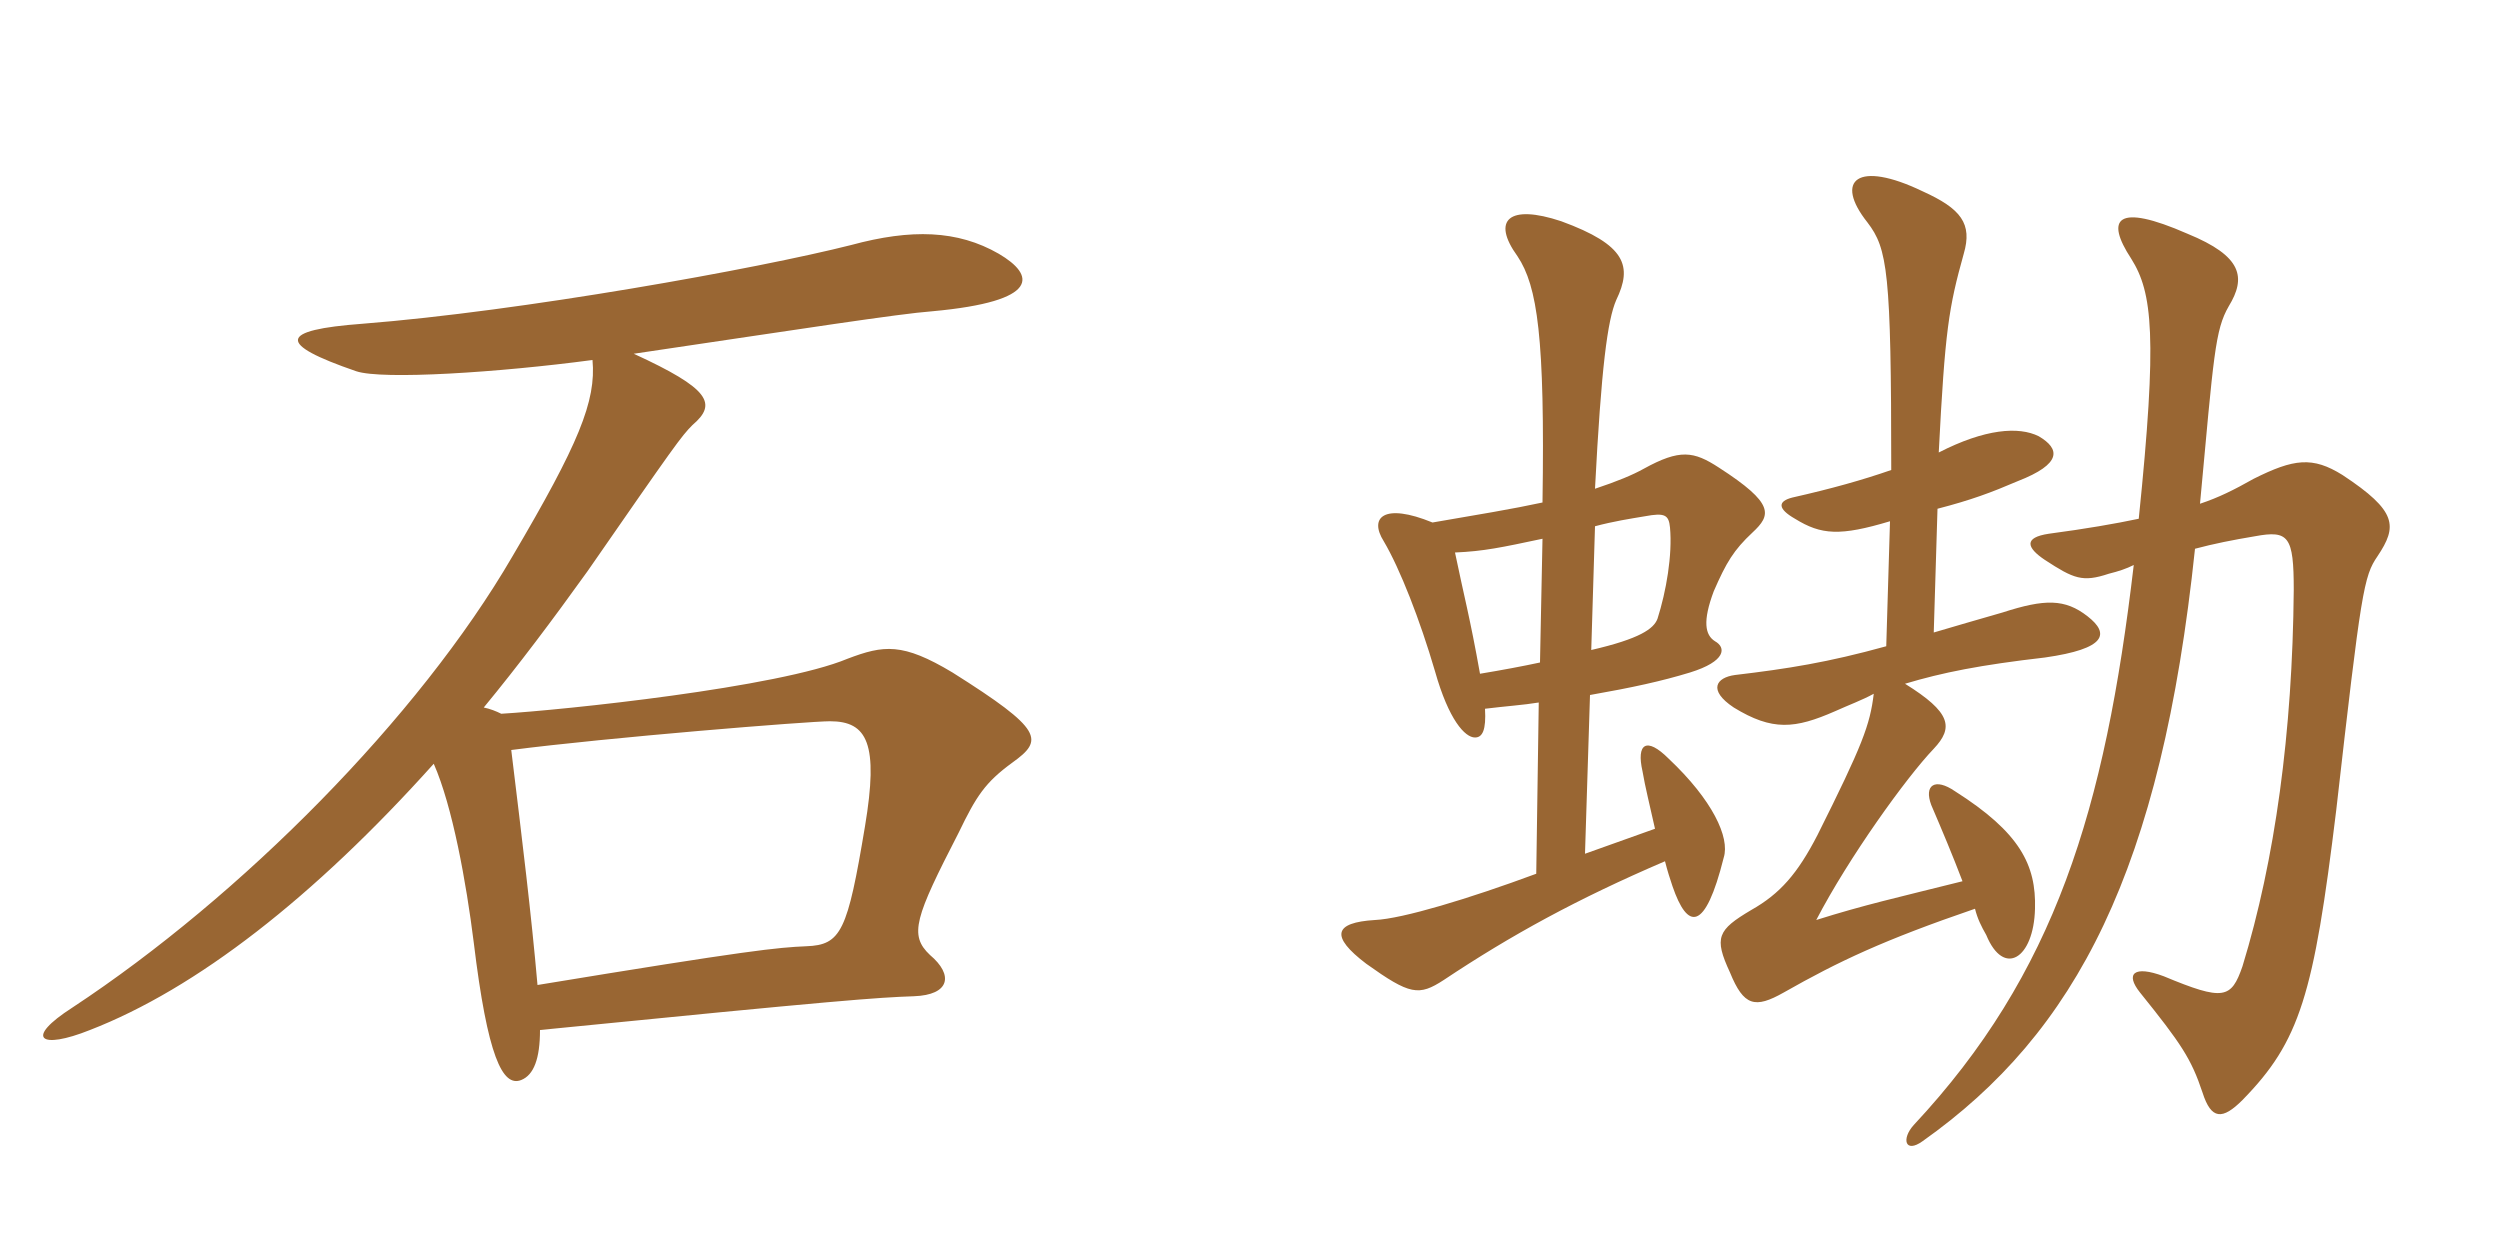 <svg xmlns="http://www.w3.org/2000/svg" xmlns:xlink="http://www.w3.org/1999/xlink" width="300" height="150"><path fill="#996633" padding="10" d="M121.50 91.50C125.25 88.80 125.25 87.60 114.30 80.70C108.30 77.10 106.05 77.40 101.70 79.05C93.45 82.50 67.65 85.20 60.15 85.65C59.55 85.35 58.80 85.05 58.05 84.90C62.25 79.80 66.30 74.40 70.50 68.55C81 53.40 81.75 52.35 83.10 51C86.10 48.45 85.20 46.65 76.05 42.45C96.30 39.45 107.85 37.65 111.90 37.35C124.95 36.15 124.20 33 119.85 30.45C114.90 27.60 109.35 27.45 102.15 29.40C90.90 32.25 62.55 37.35 43.50 38.85C33.45 39.60 33.15 41.25 42.75 44.55C45.90 45.60 59.85 44.70 71.10 43.20C71.55 48.15 69.45 53.25 61.50 66.75C50.25 86.10 28.95 107.55 8.70 120.90C2.85 124.65 4.80 126 10.80 123.60C23.55 118.65 37.65 107.70 52.05 91.65C54.30 96.75 55.95 105.90 56.85 113.10C58.50 126.75 60.30 130.50 62.55 129.60C64.05 129 64.80 127.05 64.80 123.60C100.95 120 105.30 119.70 109.65 119.55C114 119.40 114.45 117 111.60 114.60C109.05 112.20 109.80 110.10 115.05 99.90C117.15 95.55 118.20 93.90 121.50 91.50ZM103.80 99.15C101.70 111.75 100.95 113.40 96.75 113.55C93.30 113.70 90 114 64.50 118.20C63.75 109.65 62.70 101.10 61.35 90C72.90 88.50 97.05 86.55 99.60 86.55C104.10 86.55 105.45 89.25 103.80 99.15ZM190.80 83.40C195.90 82.50 199.35 81.75 202.80 80.70C207.15 79.35 207.15 77.70 205.80 76.95C204.60 76.20 204.30 74.55 205.65 70.95C207.15 67.50 208.05 66 210.30 63.90C212.55 61.80 213 60.45 206.25 56.10C203.25 54.15 201.60 53.85 197.25 56.25C195.90 57 194.10 57.75 191.40 58.65C192.15 44.10 192.90 38.40 193.95 36C195.90 31.95 195.15 29.40 187.35 26.55C181.05 24.45 178.95 26.40 182.10 30.75C184.50 34.35 185.40 40.50 185.10 60.30C181.65 61.05 177.15 61.80 171.90 62.70C166.05 60.30 164.25 62.10 166.05 64.95C168 68.25 170.40 74.40 172.20 80.55C173.85 86.40 175.80 88.50 177 88.50C177.90 88.50 178.35 87.60 178.20 85.05C180.60 84.75 182.85 84.60 184.65 84.30L184.35 104.85C176.25 107.85 168.30 110.25 165 110.40C160.05 110.70 159.60 112.35 163.95 115.65C169.20 119.40 170.25 119.55 173.25 117.60C181.35 112.20 189.30 107.85 199.80 103.35C200.10 104.55 200.40 105.45 200.70 106.35C202.50 111.60 204.60 111.90 206.85 102.90C207.60 100.50 205.50 96 200.25 91.05C197.55 88.35 196.35 89.25 197.10 92.55C197.40 94.35 198 96.75 198.60 99.45L190.20 102.45ZM184.80 79.50C182.70 79.95 180.30 80.40 177.60 80.85C176.40 74.10 175.65 71.40 174.60 66.30C178.05 66.15 180.15 65.70 185.10 64.65ZM191.40 63.15C193.65 62.55 195.60 62.25 197.40 61.95C199.80 61.50 200.25 61.80 200.40 63.30C200.70 66.60 199.95 70.95 198.90 74.25C198.45 75.45 196.80 76.65 190.95 78ZM256.65 62.25C253.80 62.85 250.35 63.45 245.85 64.05C242.85 64.50 243.15 65.70 245.40 67.20C248.85 69.45 249.90 69.90 253.05 68.85C254.25 68.55 255.15 68.25 256.05 67.80C252.60 97.20 246.60 116.85 229.65 135C228.15 136.65 228.60 138.45 230.70 136.95C249.15 123.90 259.35 104.40 263.40 65.85C265.65 65.25 267.90 64.80 270.60 64.35C274.65 63.60 275.25 64.35 275.25 70.80C275.10 87.90 273 103.20 269.10 115.95C267.75 119.85 266.85 120.15 259.65 117.15C256.05 115.80 255 116.85 256.80 119.10C261.75 125.25 262.95 127.05 264.30 131.10C265.35 134.40 266.70 134.40 269.10 132C276 124.95 277.65 119.40 280.35 97.20C283.35 70.80 283.65 69.15 285.30 66.75C287.70 63.15 287.70 61.35 281.10 57C277.50 54.75 275.25 55.05 270.45 57.45C268.05 58.80 266.25 59.70 264 60.45C265.65 42.60 265.80 39.60 267.45 36.75C269.55 33.30 269.10 30.75 262.50 28.05C253.95 24.30 252.60 26.25 255.75 31.05C258.30 35.10 258.90 40.35 256.65 62.25ZM226.95 56.40C223.50 57.60 219.75 58.65 215.10 59.70C213.30 60.15 213.30 61.05 215.40 62.25C218.55 64.20 220.80 64.35 226.80 62.55L226.35 77.55C219.30 79.50 214.50 80.25 208.20 81C205.95 81.30 204.90 82.80 208.05 84.90C212.70 87.75 215.40 87.45 220.20 85.35C221.85 84.60 223.50 84 224.85 83.25C224.40 87 223.50 89.40 218.10 100.20C215.70 104.85 213.60 107.25 210.15 109.20C206.10 111.60 205.65 112.50 207.60 116.70C209.25 120.75 210.60 121.05 214.05 119.10C220.65 115.35 226.05 112.80 237 109.05C237.30 110.25 237.75 111.15 238.35 112.20C240.45 117.30 244.05 115.05 244.20 109.05C244.35 103.80 242.40 99.90 234.60 94.95C232.20 93.30 230.85 94.20 231.75 96.60C233.10 99.75 234.30 102.60 235.50 105.75C227.70 107.70 223.65 108.60 217.95 110.40C221.85 102.90 228.75 93.30 232.05 89.85C234.45 87.30 234.15 85.50 228.60 82.05C233.10 80.70 237.60 79.80 245.40 78.90C252.75 77.85 253.20 76.05 250.50 73.95C247.80 71.85 245.40 71.85 240.30 73.50C237.15 74.40 234.60 75.15 232.05 75.90L232.50 61.05C236.55 60 238.95 59.10 242.10 57.75C247.50 55.65 247.20 53.85 244.65 52.35C242.25 51.15 238.20 51.45 232.65 54.30C233.40 39.60 233.85 36.90 235.65 30.45C236.70 26.85 235.35 25.05 230.70 22.95C222.90 19.20 220.05 21.60 224.10 26.70C226.50 29.85 226.95 32.55 226.95 56.40Z"/></svg>